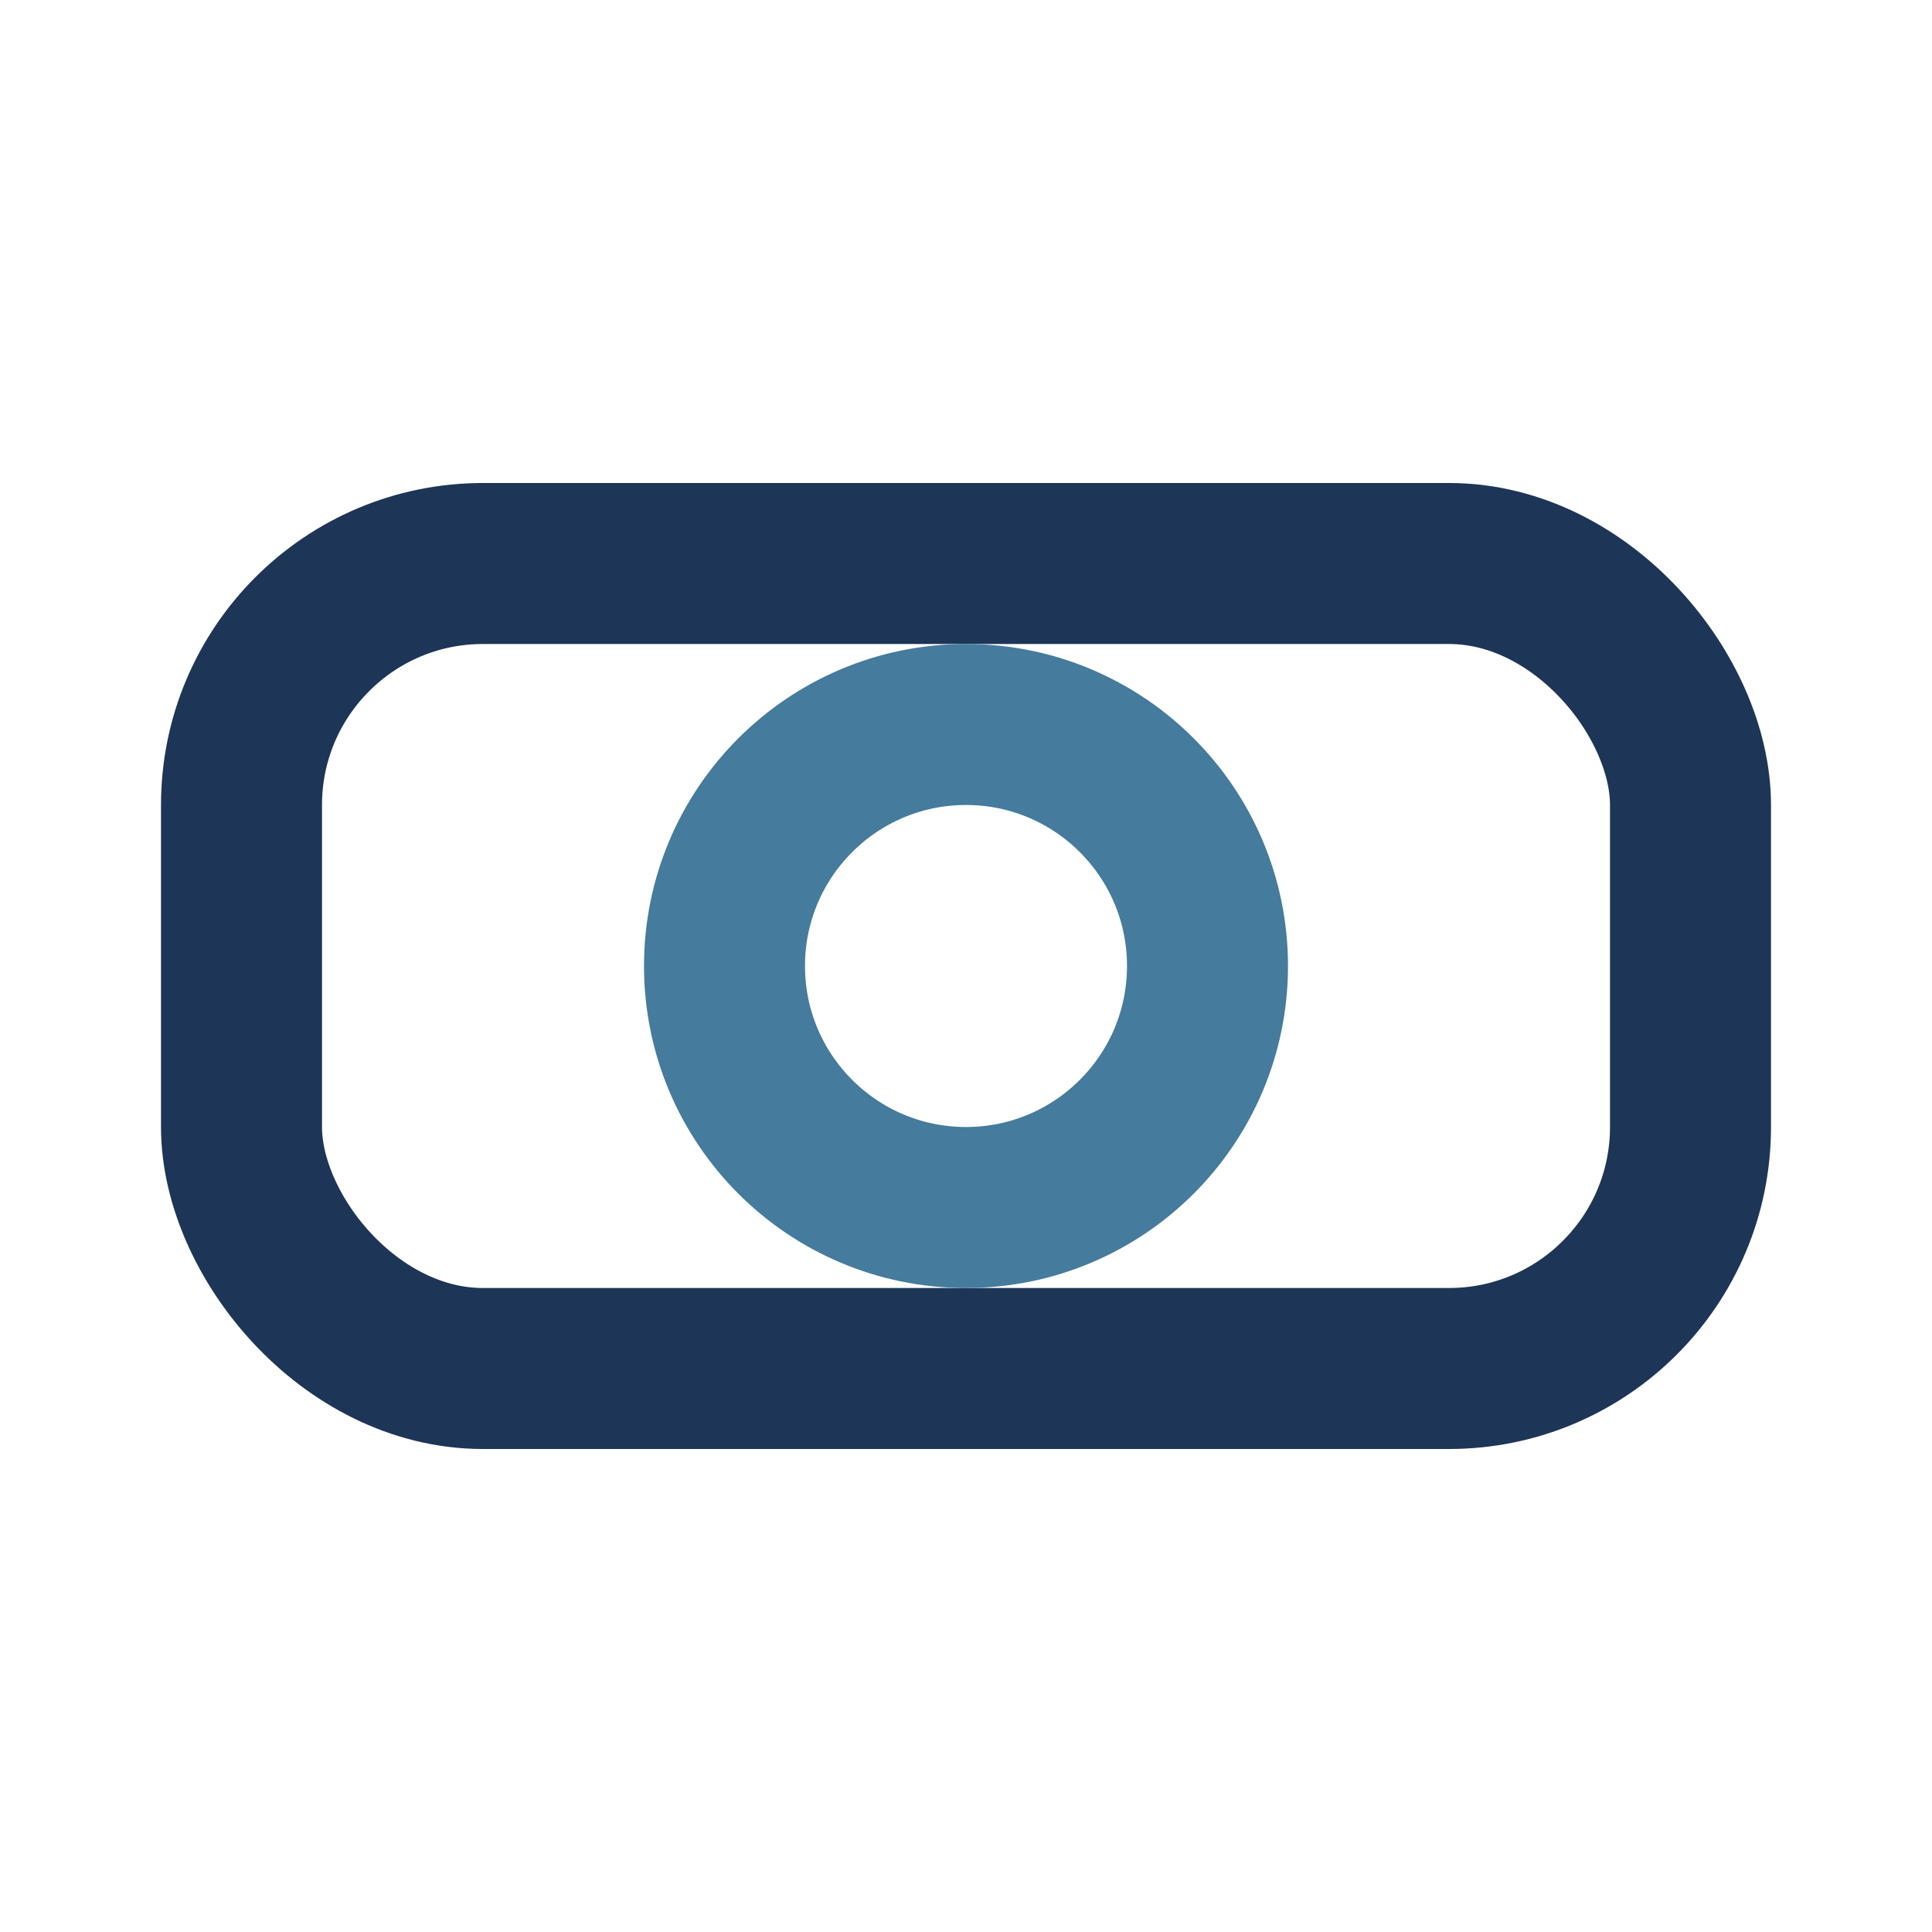 <?xml version="1.0" encoding="UTF-8"?>
<svg xmlns="http://www.w3.org/2000/svg" width="24" height="24" viewBox="0 0 24 24"><rect x="3" y="7" width="18" height="10" rx="3" fill="none" stroke="#1D3557" stroke-width="2"/><circle cx="12" cy="12" r="3" fill="none" stroke="#457B9D" stroke-width="2"/></svg>